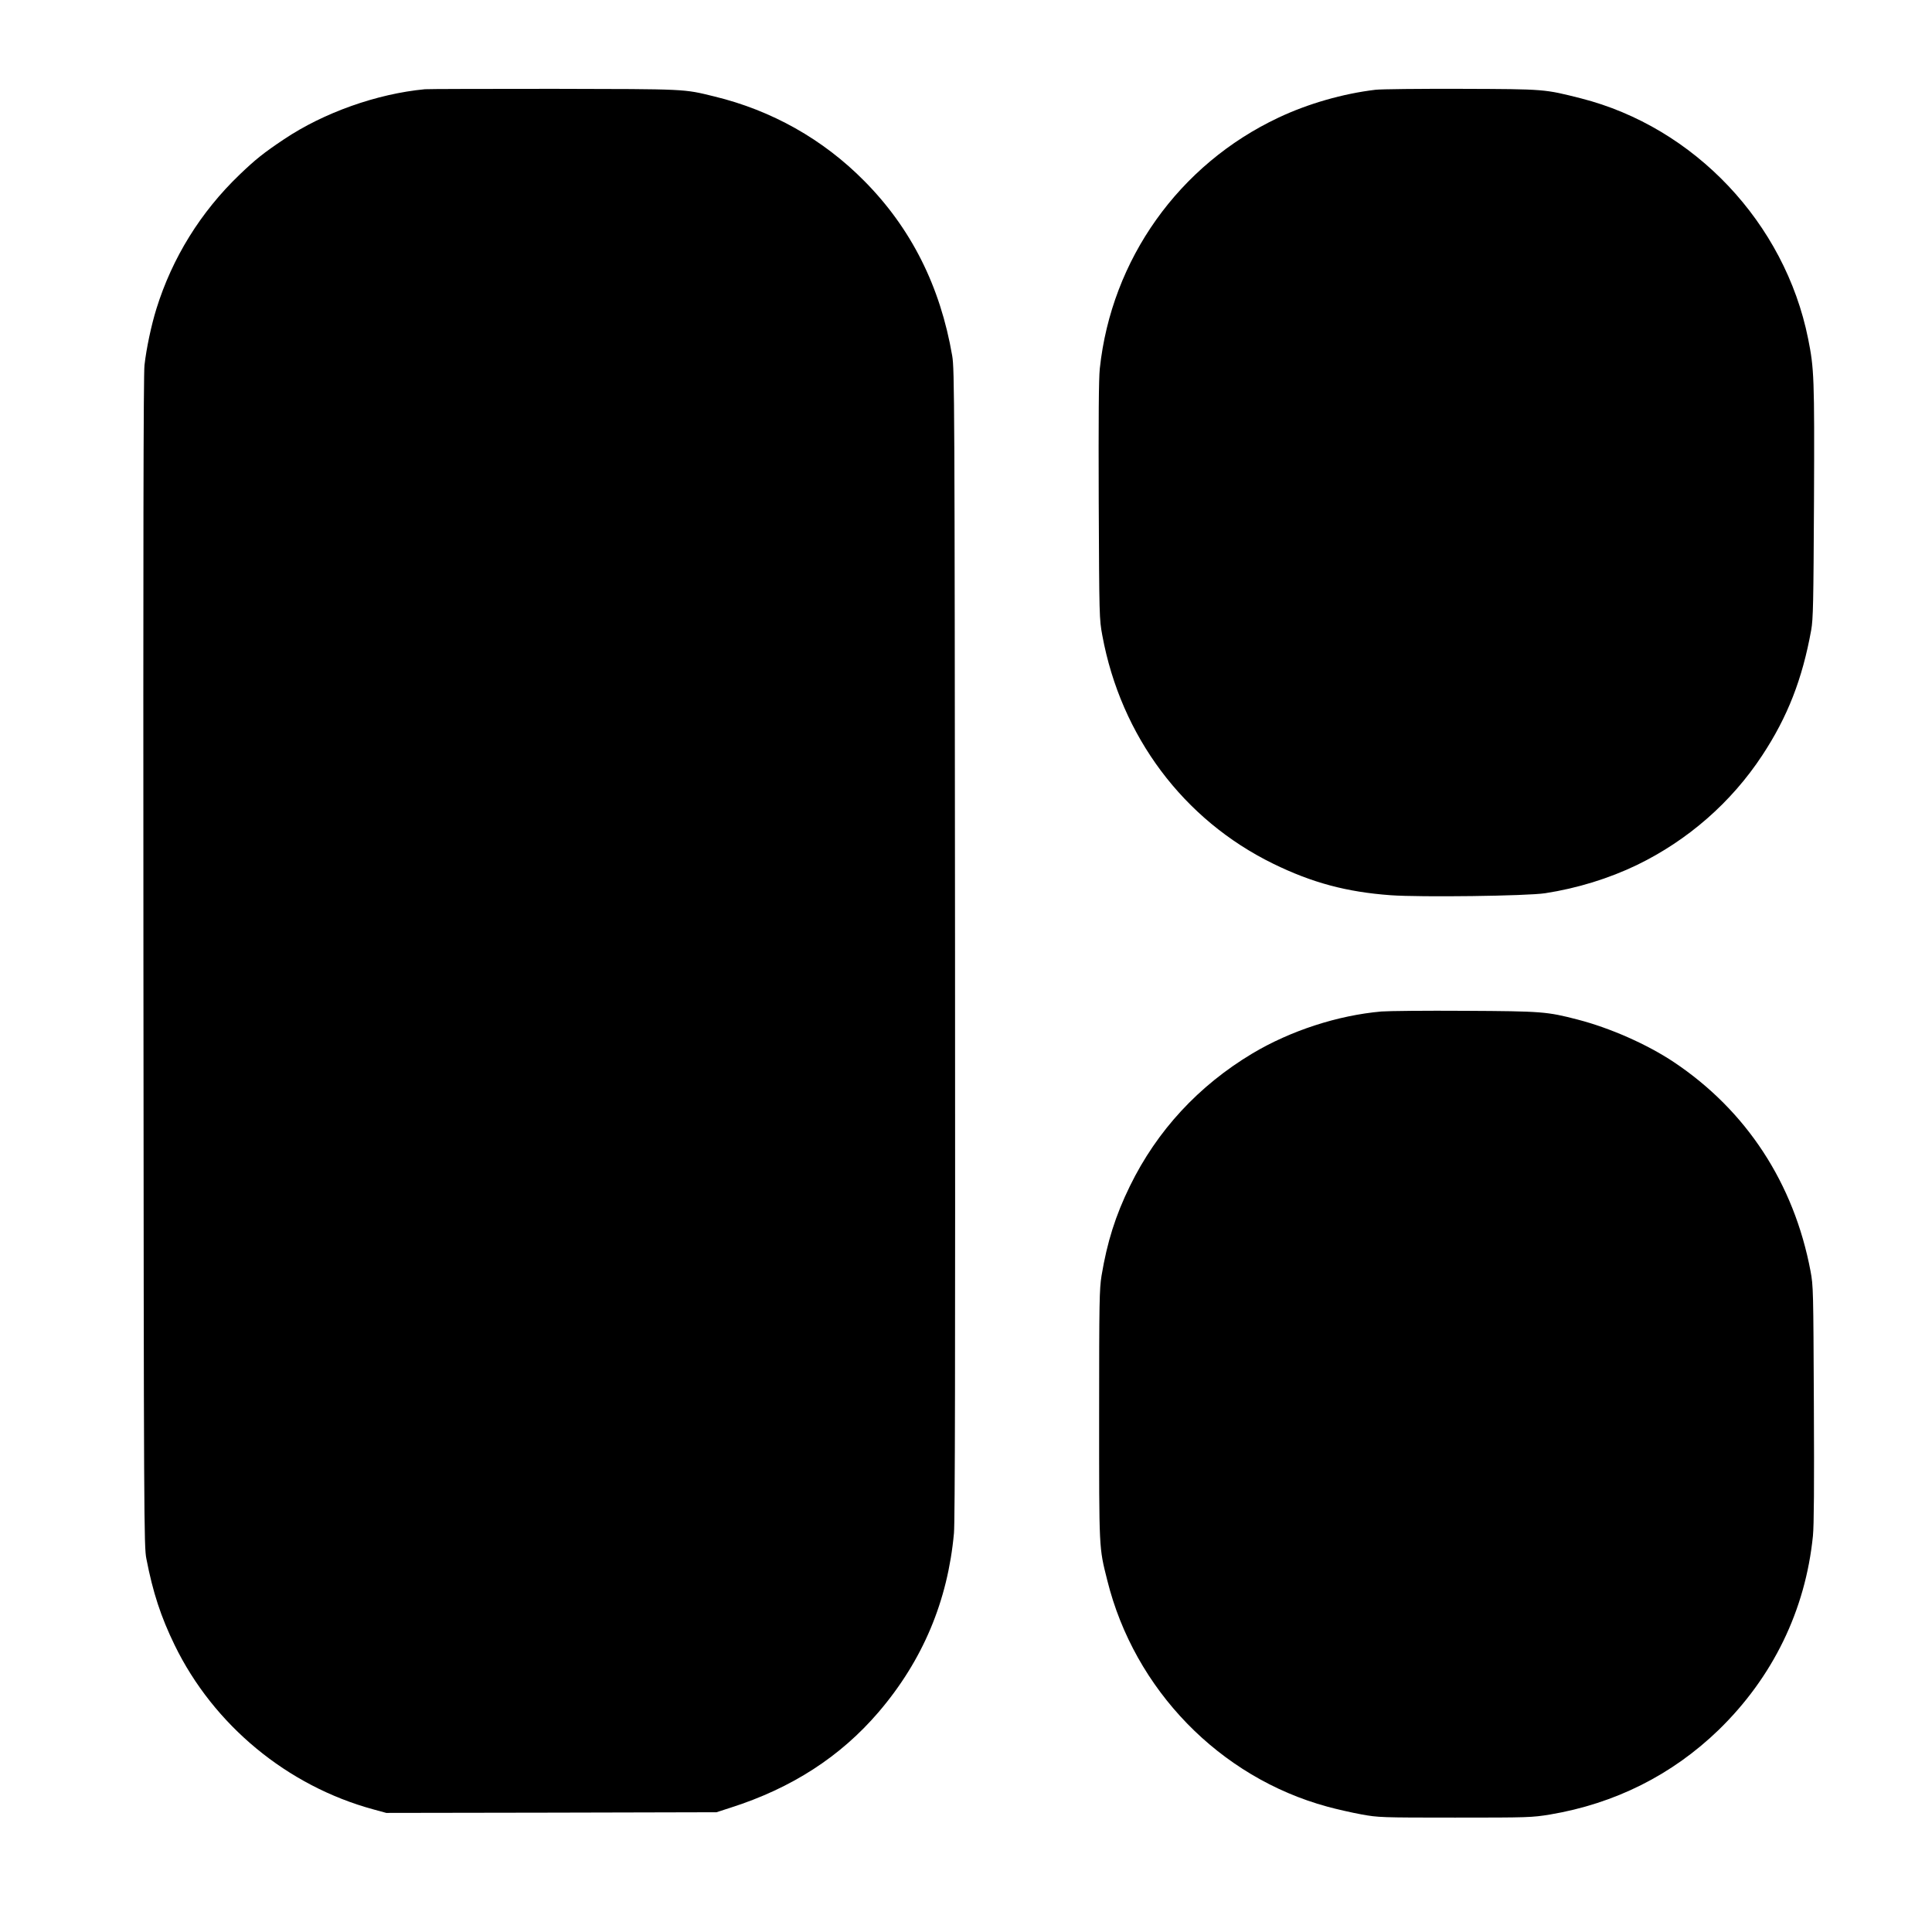 <?xml version="1.0" standalone="no"?>
<!DOCTYPE svg PUBLIC "-//W3C//DTD SVG 20010904//EN"
 "http://www.w3.org/TR/2001/REC-SVG-20010904/DTD/svg10.dtd">
<svg version="1.0" xmlns="http://www.w3.org/2000/svg"
 width="1444pt" height="1444pt" viewBox="0 0 1444 1444"
 preserveAspectRatio="xMidYMid meet">
<g transform="translate(0,1444) scale(0.1,-0.1)"
fill="#000000" stroke="none">
<path d="M3175 13773 c-358 -34 -755 -175 -1051 -373 -154 -103 -214 -151
-333 -265 -292 -280 -504 -623 -622 -1003 -38 -122 -75 -296 -89 -421 -8 -68
-10 -1370 -8 -4461 3 -4200 4 -4369 22 -4460 49 -253 108 -433 211 -645 291
-598 842 -1054 1487 -1229 l95 -26 1234 2 1234 3 105 34 c458 146 822 382
1107 715 330 386 517 831 563 1337 8 90 10 1292 8 4409 -3 4062 -4 4290 -21
4390 -89 520 -307 954 -657 1307 -308 312 -692 528 -1121 632 -232 57 -200 55
-1199 57 -509 0 -943 -1 -965 -3z"/>
<path d="M10280 13769 c-243 -29 -504 -104 -724 -208 -744 -350 -1249 -1060
-1336 -1876 -8 -78 -10 -366 -8 -990 4 -869 4 -881 27 -1005 139 -753 606
-1377 1276 -1705 292 -143 550 -212 879 -236 222 -16 1019 -6 1155 15 240 37
476 110 686 211 381 185 705 468 936 819 190 288 300 571 366 936 15 84 17
200 21 965 4 925 1 990 -44 1214 -174 865 -850 1580 -1698 1796 -274 69 -263
69 -891 71 -313 1 -604 -2 -645 -7z"/>
<path d="M10325 6880 c-328 -29 -680 -144 -965 -314 -402 -241 -712 -576 -915
-991 -108 -221 -170 -418 -212 -670 -16 -101 -18 -189 -18 -1040 0 -1017 -2
-986 61 -1237 203 -817 840 -1472 1644 -1691 69 -19 184 -45 255 -58 127 -23
143 -24 700 -24 552 0 574 1 710 23 486 82 912 296 1259 631 406 394 650 895
706 1451 8 81 10 375 7 990 -4 847 -4 879 -25 990 -124 657 -480 1200 -1022
1562 -200 133 -476 255 -720 318 -228 59 -264 62 -840 65 -294 2 -575 -1 -625
-5z"/>
</g>
</svg>
